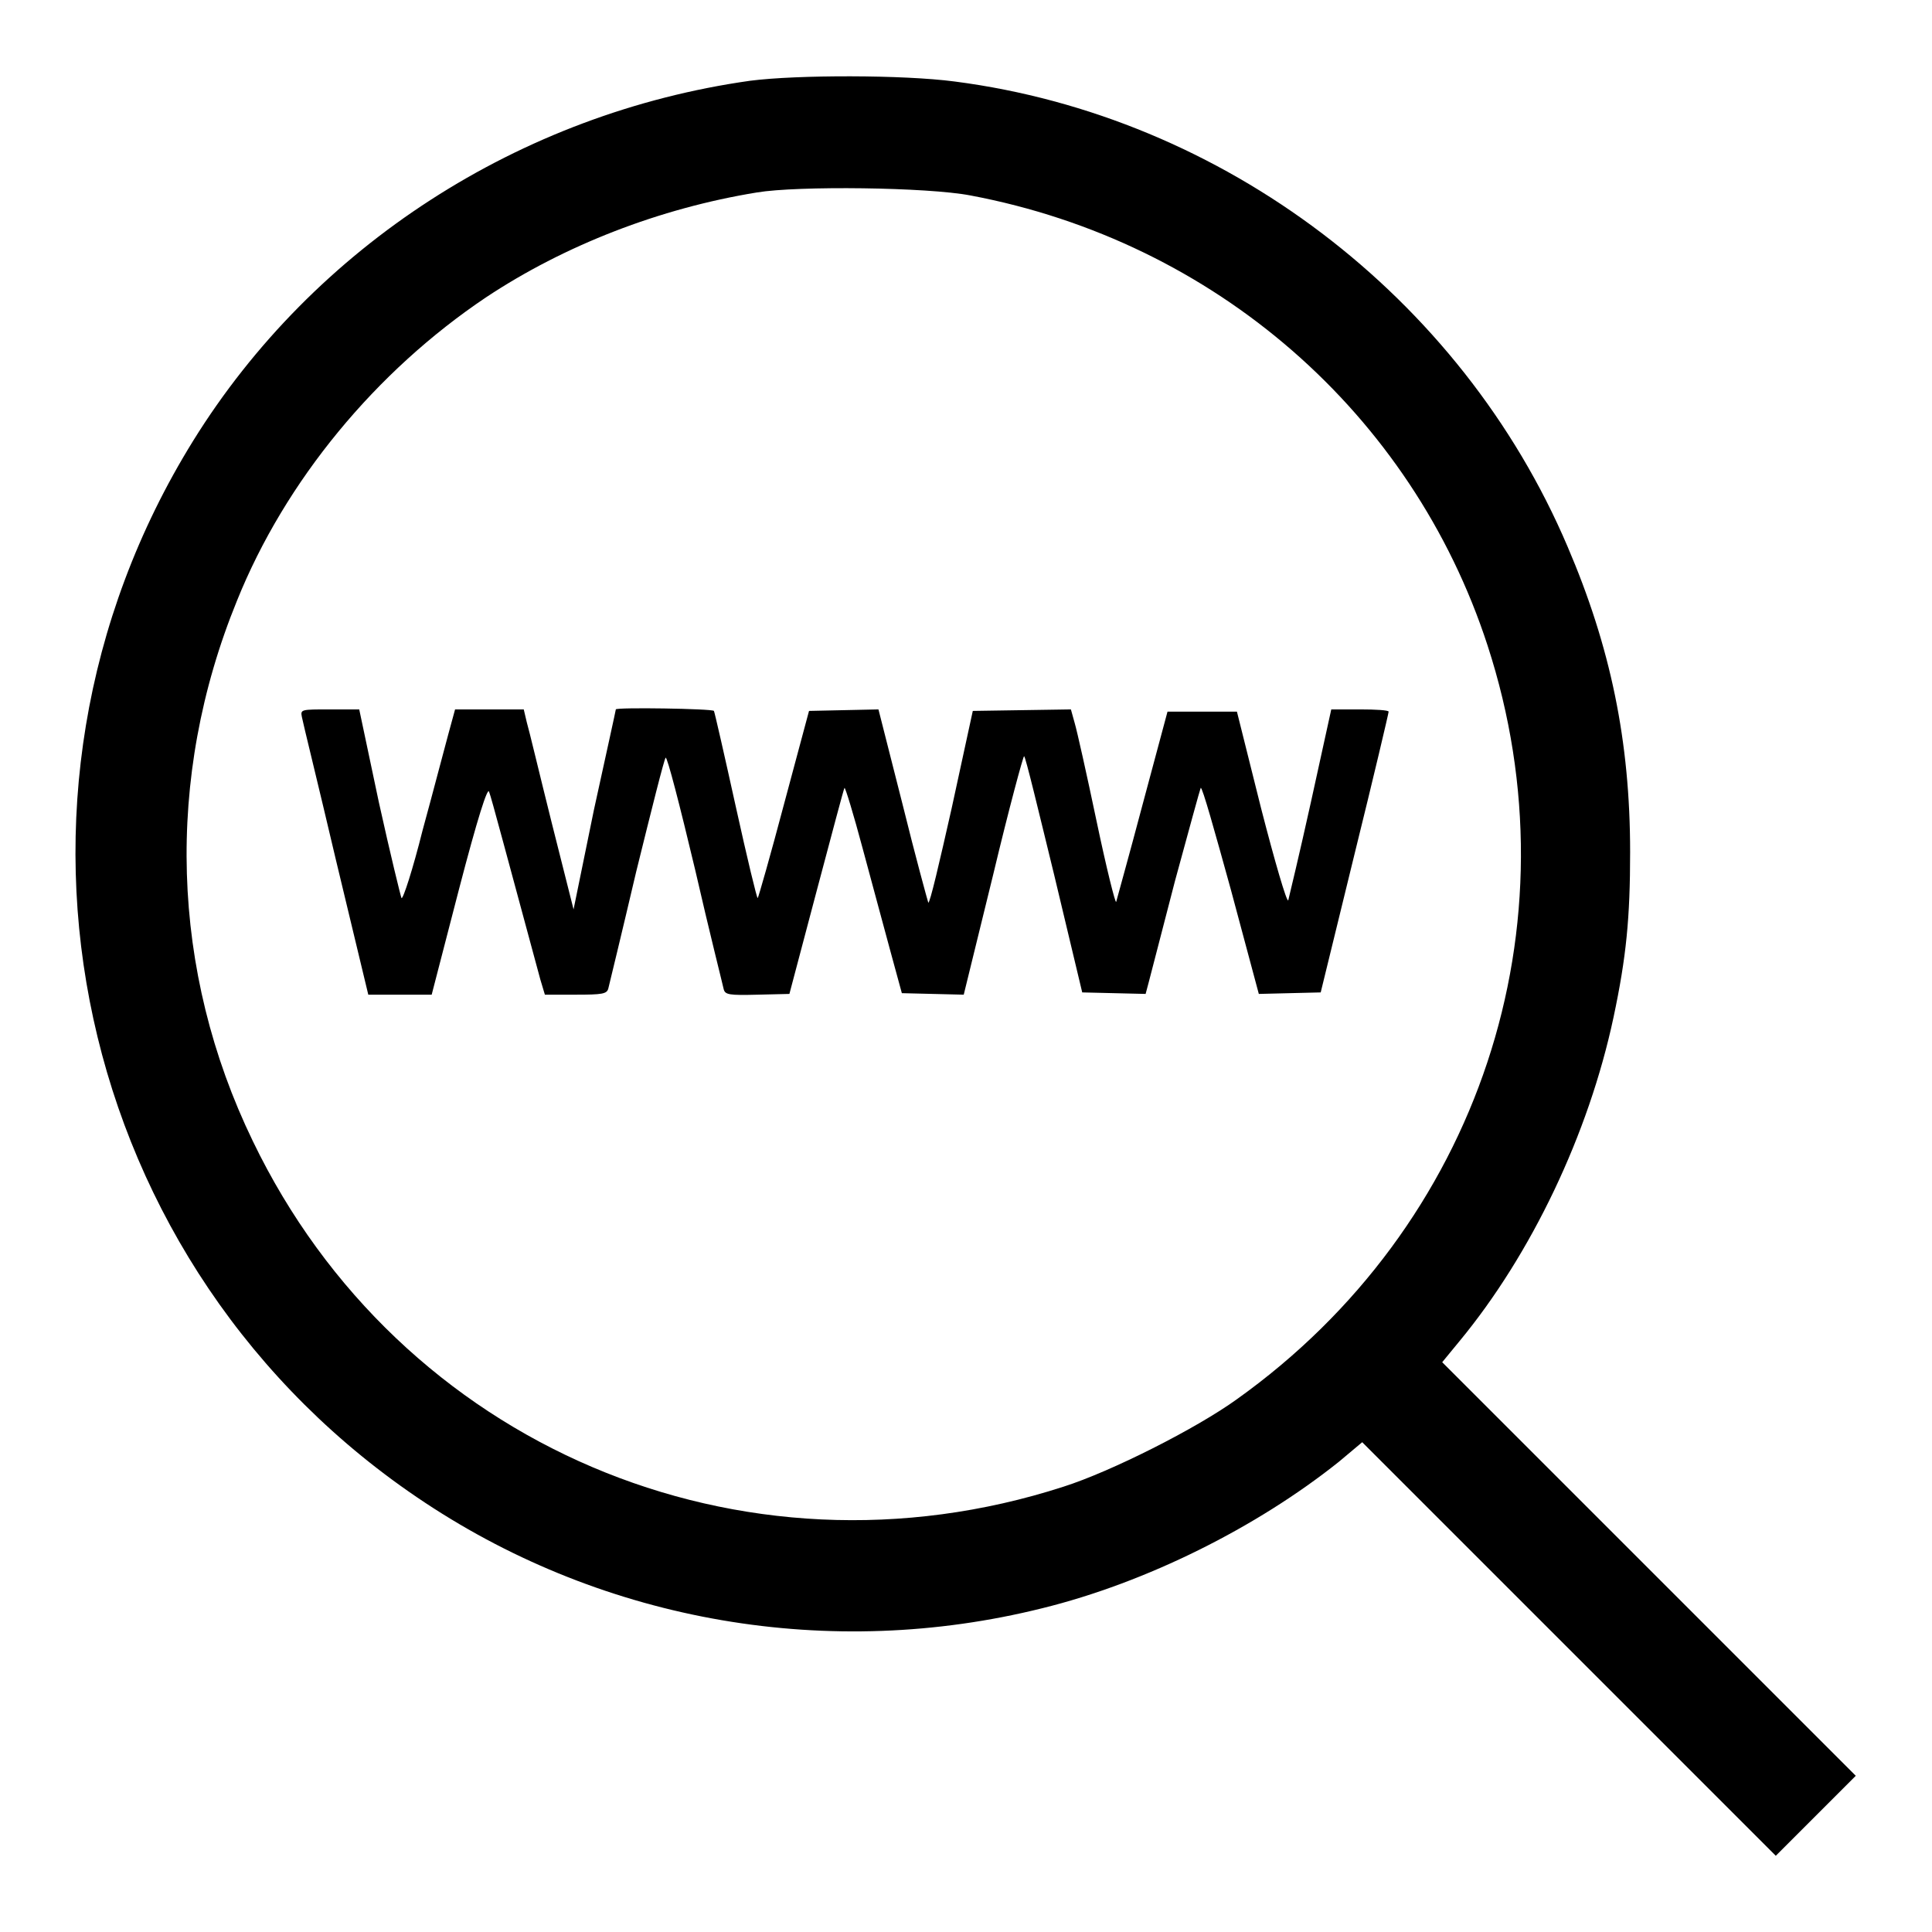 <?xml version="1.0" encoding="utf-8"?>
<!-- Svg Vector Icons : http://www.onlinewebfonts.com/icon -->
<!DOCTYPE svg PUBLIC "-//W3C//DTD SVG 1.1//EN" "http://www.w3.org/Graphics/SVG/1.1/DTD/svg11.dtd">
<svg version="1.1" xmlns="http://www.w3.org/2000/svg" xmlns:xlink="http://www.w3.org/1999/xlink" x="0px" y="0px" viewBox="0 0 256 256" enable-background="new 0 0 256 256" xml:space="preserve">
<g><g><g><path fill="#000000" d="M99.4,10.7C68.9,15,41.6,32.6,25.6,58.4C-3.9,106,9.6,168.2,56.3,199.1c24,15.9,53.7,21,81.8,14c13.8-3.4,28.4-10.7,39.3-19.4l3.1-2.6l27.4,27.4l27.4,27.4l5.3-5.3l5.3-5.3l-27.4-27.4l-27.4-27.4l2.3-2.8c9.5-11.5,17.1-27.4,20.4-42.9c1.7-8,2.2-13.2,2.2-21.9c0-14.7-2.6-27.2-8.3-40.5c-14.1-33.1-45.6-57-81.2-61.6C119.7,9.9,105.6,9.9,99.4,10.7z M128.6,25.9c32.4,6.1,58.5,28.9,68.5,59.6c12.1,37.1-1.1,77-33.2,99.9c-5.4,3.9-16.7,9.6-23,11.6c-42.7,13.8-88-5.5-107.4-45.8c-10.9-22.5-11.7-48.1-2.1-71.6c6.4-15.9,18.4-30.4,33-40.2c10.4-6.9,23-11.8,35.9-13.9C105.7,24.6,122.9,24.8,128.6,25.9z"/><path fill="#000000" d="M40,95c0.1,0.6,2.2,9.1,4.5,18.9l4.3,17.9H53h4.2l3.6-13.9c2.5-9.6,3.8-13.6,4-13c0.3,0.7,2.4,8.7,6.8,24.9l0.6,2h4.1c3.5,0,4.1-0.1,4.3-0.8c0.1-0.4,1.8-7.4,3.7-15.5c2-8.1,3.7-14.9,3.9-15.1c0.2-0.2,1.9,6.4,3.9,14.8c1.9,8.3,3.7,15.4,3.8,15.9c0.2,0.7,0.7,0.8,4.5,0.7l4.2-0.1l3.6-13.6c2-7.5,3.6-13.6,3.7-13.7c0.1-0.1,1.2,3.5,2.4,8c1.2,4.5,2.9,10.7,3.7,13.7l1.5,5.5l4.1,0.1l4.1,0.1l3.9-15.9c2.1-8.8,4-15.8,4.1-15.7c0.2,0.1,1.9,7.2,4,15.8l3.7,15.5l4.2,0.1l4.2,0.1l0.4-1.5c0.2-0.8,1.8-6.9,3.5-13.5c1.8-6.6,3.3-12.1,3.4-12.3c0.2-0.2,1.9,5.9,4,13.5l3.7,13.8l4.1-0.1l4.1-0.1l4.5-18.4c2.5-10.1,4.5-18.6,4.5-18.8c0-0.2-1.7-0.3-3.8-0.3h-3.8l-2.7,12.3c-1.5,6.8-2.9,12.6-3,13c-0.2,0.3-1.8-5.2-3.6-12.2l-3.2-12.8h-4.6h-4.6l-3.3,12.3c-1.8,6.8-3.4,12.5-3.5,12.9c-0.1,0.3-1.3-4.5-2.6-10.7c-1.3-6.2-2.6-12-2.9-13l-0.5-1.8l-6.5,0.1l-6.5,0.1l-2.8,12.9c-1.6,7.1-2.9,12.7-3.1,12.5c-0.1-0.3-1.7-6.1-3.4-13l-3.2-12.6l-4.6,0.1l-4.6,0.1l-3.3,12.3c-1.8,6.8-3.4,12.4-3.5,12.5c-0.1,0.1-1.4-5.3-2.9-12.1c-1.5-6.8-2.8-12.5-2.9-12.7c-0.2-0.3-13-0.5-13-0.2c0,0.1-1.3,6-2.9,13.3L76,120.5L73.1,109c-1.6-6.4-3-12.3-3.3-13.3L69.4,94h-4.5h-4.6l-0.9,3.3c-0.5,1.8-2,7.6-3.4,12.7c-1.3,5.2-2.6,9.2-2.8,9c-0.1-0.2-1.5-5.9-3-12.7L47.6,94h-3.9C39.9,94,39.8,94,40,95z"/></g></g></g>
</svg>